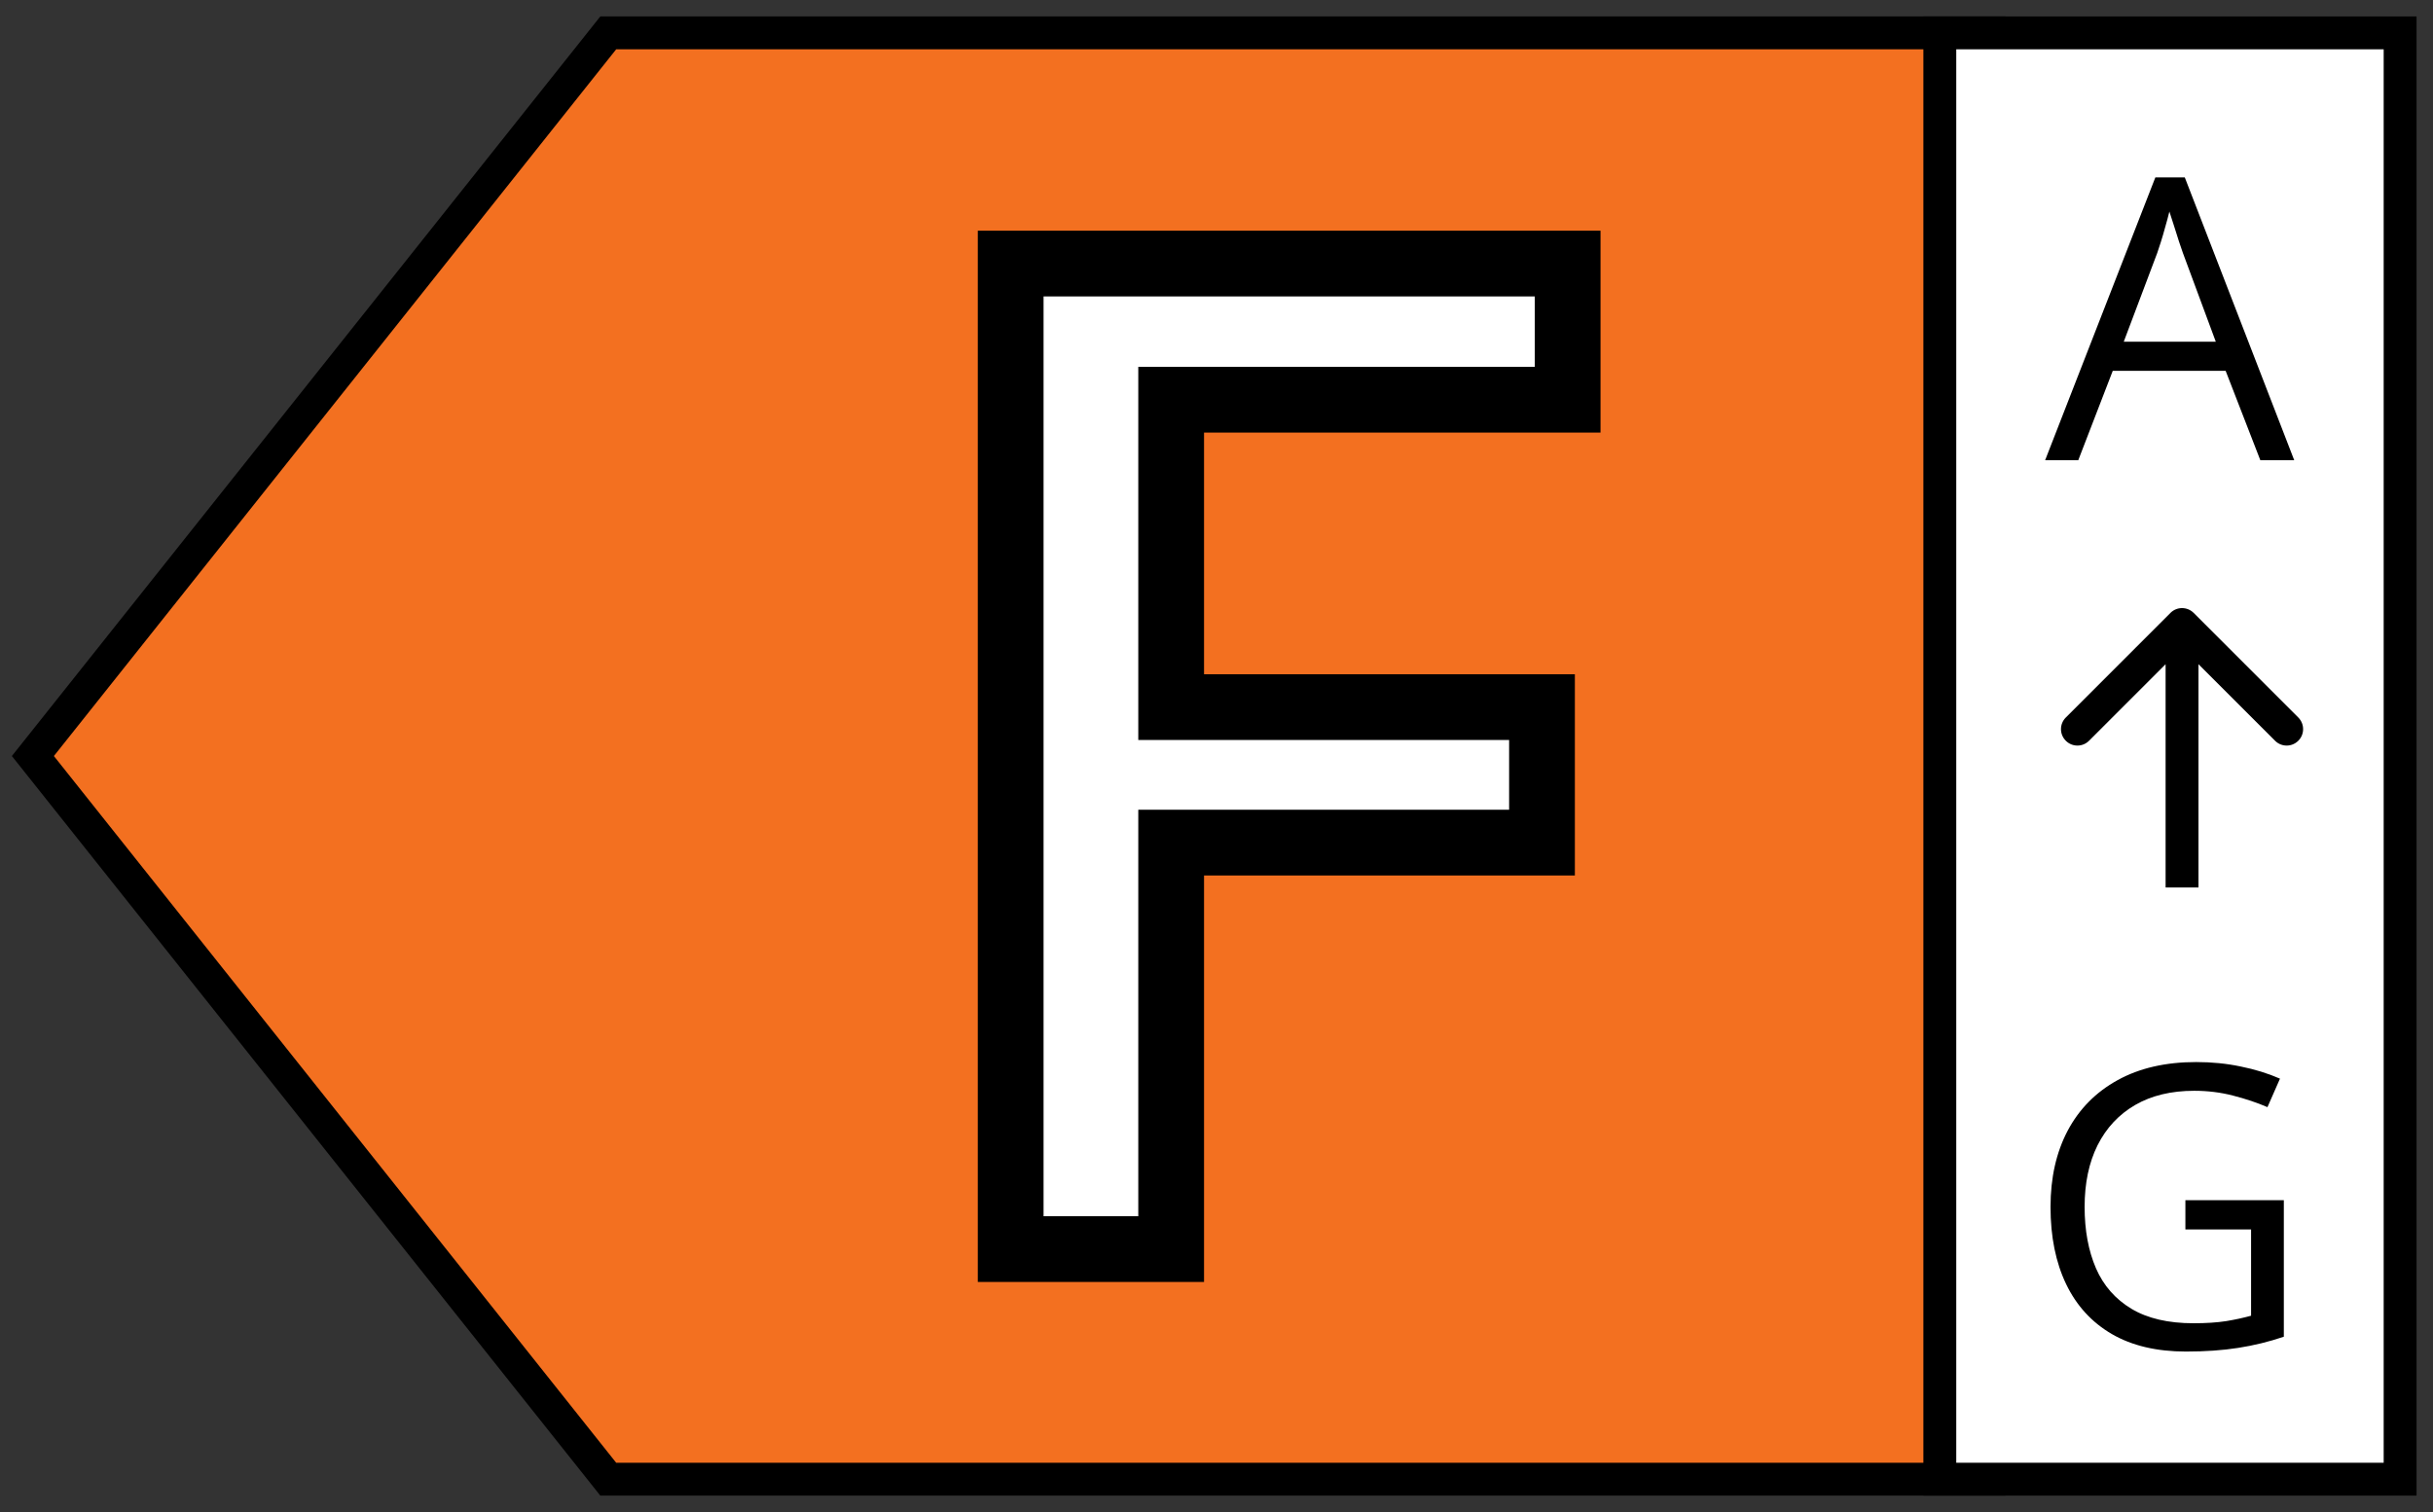 <svg width="74" height="46" viewBox="0 0 74 46" fill="none" xmlns="http://www.w3.org/2000/svg">
<rect x="0" y="0" width="74" height="46" fill="#333333" stroke="none"/>
<path d="M60.5 1H18.5L1 23L18.5 45H60.5V1Z" fill="#F37020" stroke="black"/>
<path d="M73 1H59V45H73V1Z" fill="white" stroke="black"/>
<path d="M68.748 14L67.693 11.281H64.26L63.211 14H62.203L65.555 5.398H66.451L69.779 14H68.748ZM67.394 10.396L66.393 7.695C66.369 7.625 66.33 7.51 66.275 7.35C66.225 7.189 66.172 7.023 66.117 6.852C66.062 6.68 66.018 6.541 65.982 6.436C65.943 6.596 65.9 6.756 65.853 6.916C65.811 7.072 65.768 7.219 65.725 7.355C65.682 7.488 65.644 7.602 65.613 7.695L64.594 10.396H67.394Z" fill="black"/>
<path d="M66.469 36.512H69.463V40.666C69.014 40.818 68.551 40.932 68.074 41.006C67.602 41.08 67.072 41.117 66.486 41.117C65.596 41.117 64.844 40.94 64.231 40.584C63.621 40.228 63.158 39.723 62.842 39.066C62.525 38.406 62.367 37.623 62.367 36.717C62.367 35.83 62.541 35.057 62.889 34.397C63.24 33.736 63.746 33.225 64.406 32.861C65.07 32.494 65.867 32.31 66.797 32.31C67.273 32.31 67.725 32.355 68.15 32.445C68.58 32.531 68.978 32.654 69.346 32.815L68.965 33.682C68.648 33.545 68.299 33.428 67.916 33.33C67.537 33.232 67.144 33.184 66.738 33.184C66.039 33.184 65.439 33.328 64.939 33.617C64.443 33.906 64.062 34.315 63.797 34.842C63.535 35.369 63.404 35.994 63.404 36.717C63.404 37.432 63.52 38.055 63.75 38.586C63.98 39.113 64.34 39.523 64.828 39.816C65.316 40.109 65.945 40.256 66.715 40.256C67.102 40.256 67.434 40.234 67.711 40.191C67.988 40.145 68.24 40.09 68.467 40.027V37.402H66.469V36.512Z" fill="black"/>
<path d="M66.721 18.646C66.525 18.451 66.209 18.451 66.014 18.646L62.832 21.828C62.636 22.024 62.636 22.34 62.832 22.535C63.027 22.731 63.343 22.731 63.539 22.535L66.367 19.707L69.196 22.535C69.391 22.731 69.707 22.731 69.903 22.535C70.098 22.34 70.098 22.024 69.903 21.828L66.721 18.646ZM66.867 27V19H65.867V27H66.867Z" fill="black"/>
<path d="M35.621 38H30.74V8.018H47.68V12.16H35.621V21.512H46.9V25.634H35.621V38Z" fill="white"/>
<path d="M35.621 38V39H36.621V38H35.621ZM30.74 38H29.74V39H30.74V38ZM30.74 8.018V7.018H29.74V8.018H30.74ZM47.68 8.018H48.68V7.018H47.68V8.018ZM47.68 12.16V13.16H48.68V12.16H47.68ZM35.621 12.16V11.16H34.621V12.16H35.621ZM35.621 21.512H34.621V22.512H35.621V21.512ZM46.9 21.512H47.9V20.512H46.9V21.512ZM46.9 25.634V26.634H47.9V25.634H46.9ZM35.621 25.634V24.634H34.621V25.634H35.621ZM35.621 37H30.74V39H35.621V37ZM31.74 38V8.018H29.74V38H31.74ZM30.74 9.018H47.68V7.018H30.74V9.018ZM46.68 8.018V12.16H48.68V8.018H46.68ZM47.68 11.16H35.621V13.16H47.68V11.16ZM34.621 12.16V21.512H36.621V12.16H34.621ZM35.621 22.512H46.9V20.512H35.621V22.512ZM45.9 21.512V25.634H47.9V21.512H45.9ZM46.9 24.634H35.621V26.634H46.9V24.634ZM34.621 25.634V38H36.621V25.634H34.621Z" fill="black"/>
</svg>
